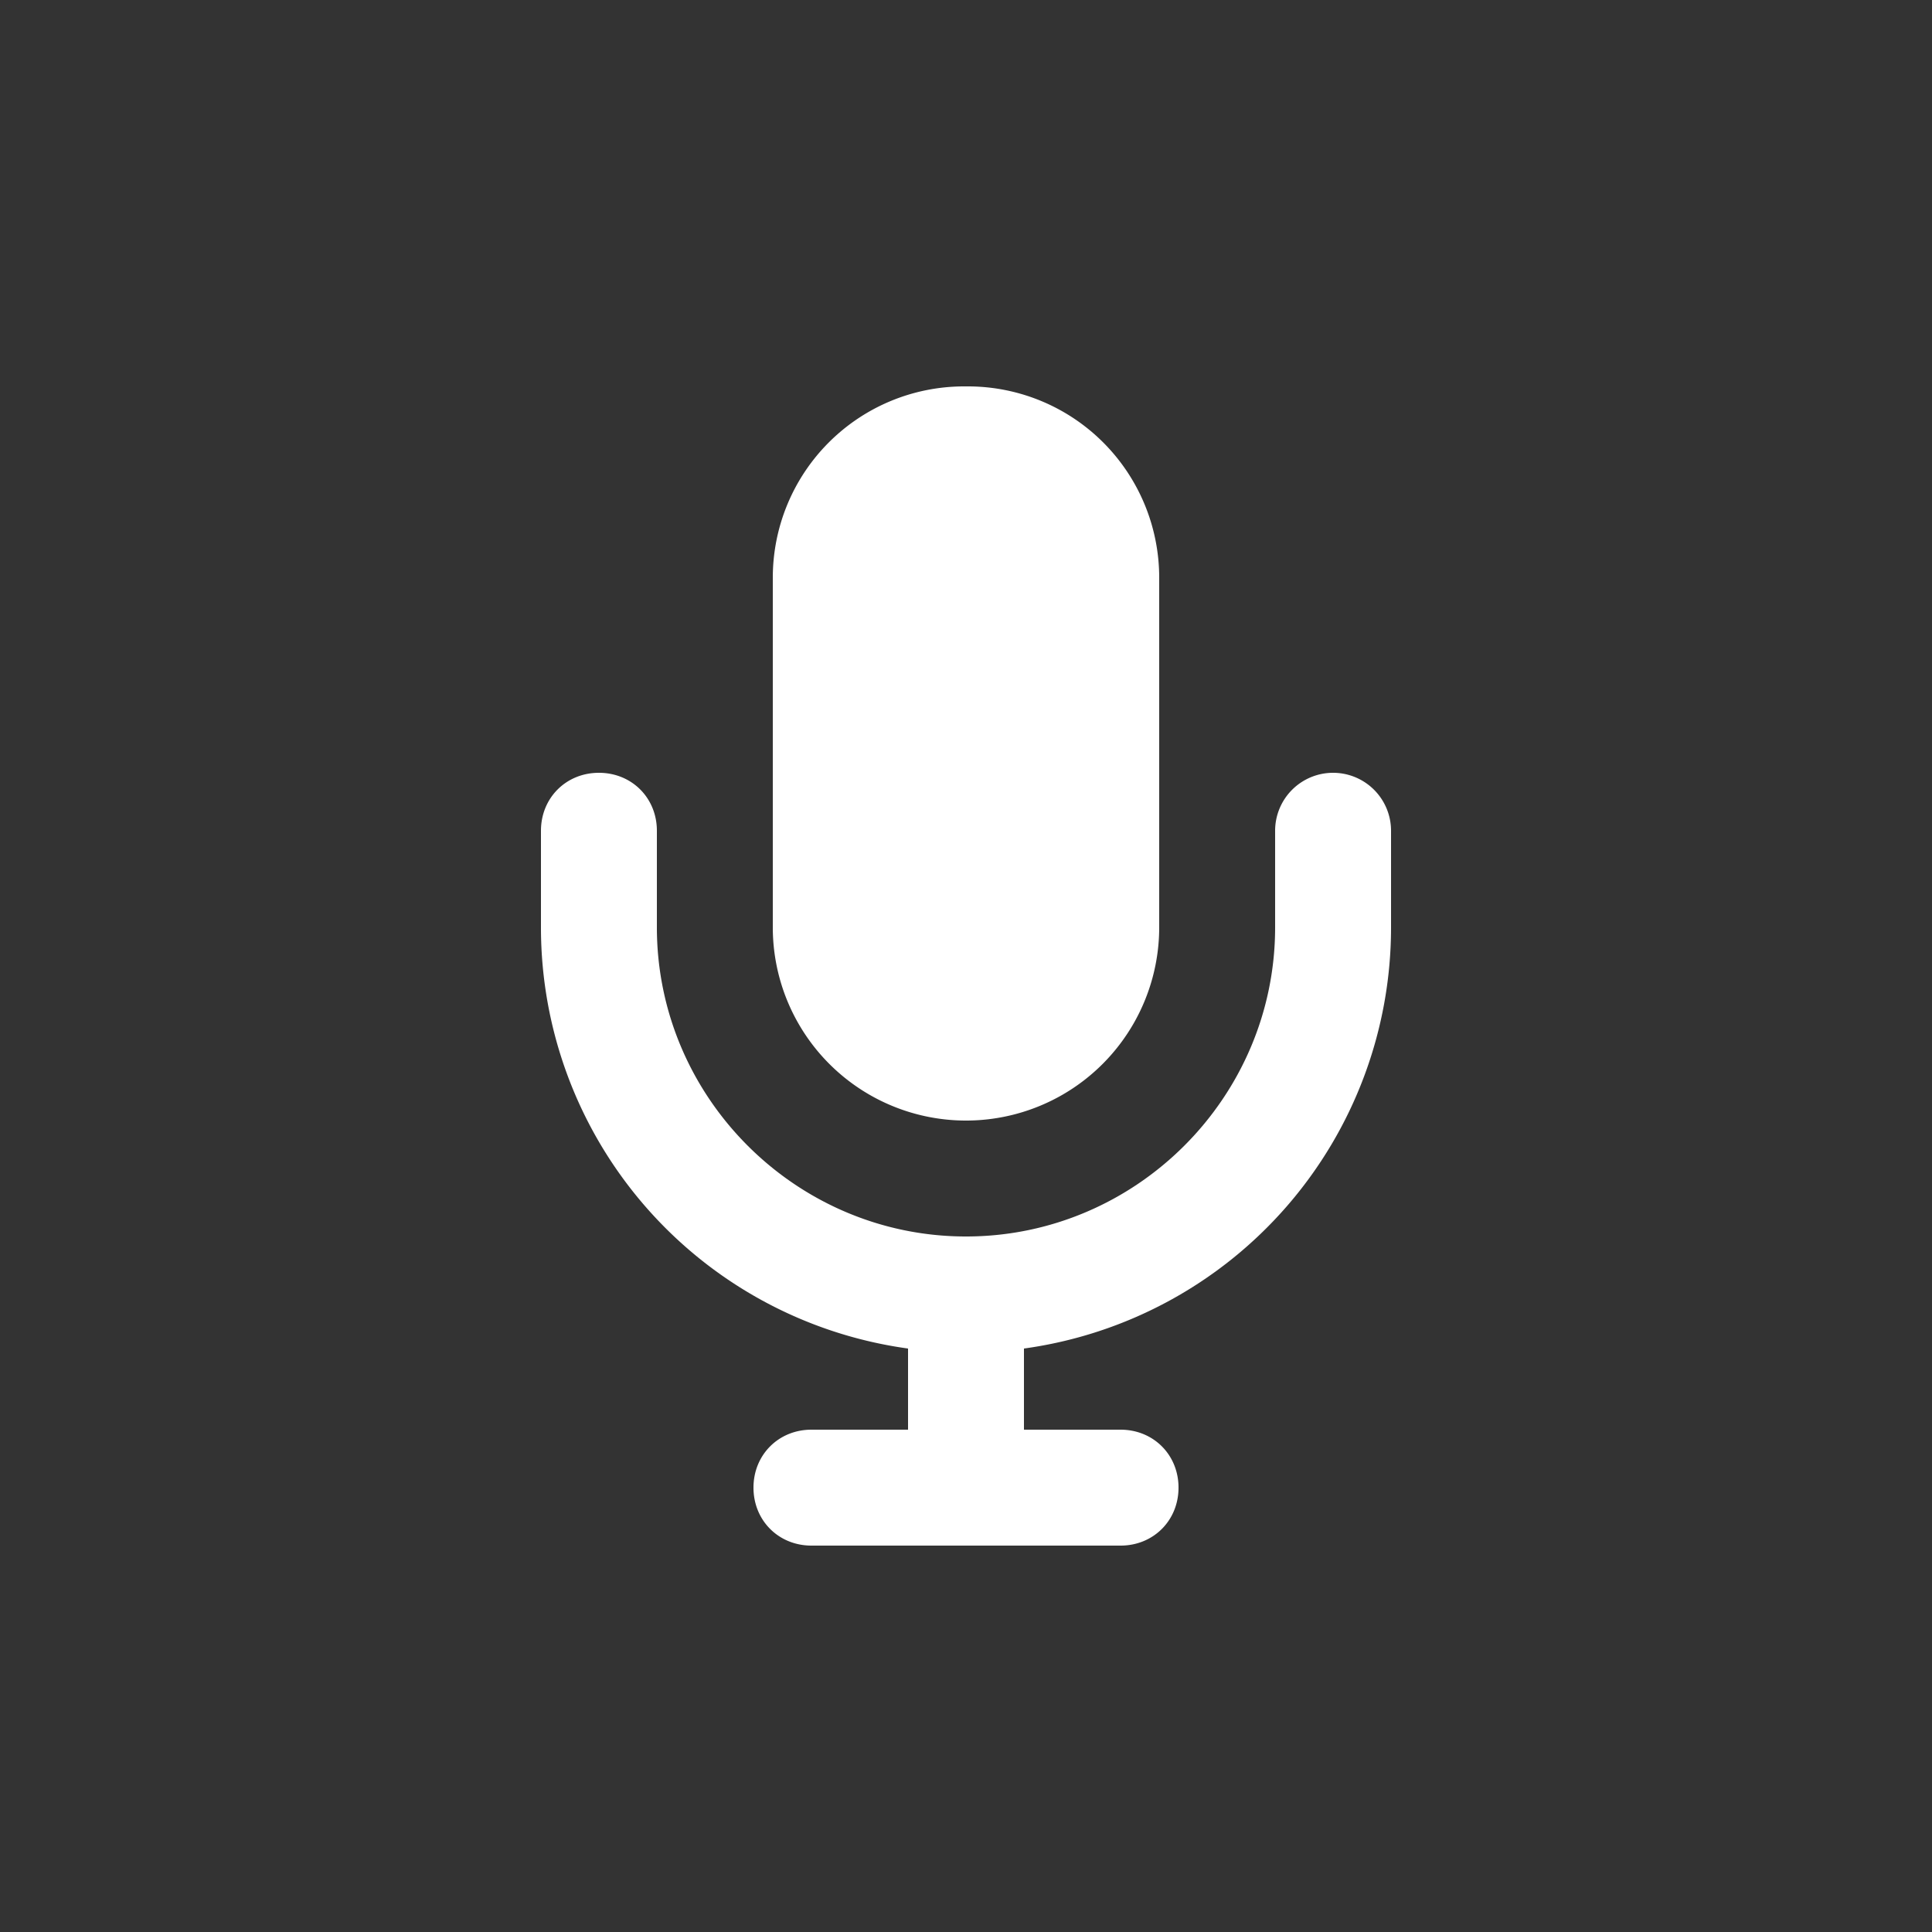 <svg xmlns="http://www.w3.org/2000/svg" height="100" width="100" viewBox="0 0 100 100" fill="#fff"><rect x="0" y="0" width="100" height="100" fill="#333333" stroke="none"/><path d="M69 40a3 3 0 0 0-3 3v5c0 8.8-7.2 16-16 16s-16-7.2-16-16v-5c0-1.7-1.3-3-3-3s-3 1.3-3 3v5a22 22 0 0 0 19 21.8V74h-5c-1.7 0-3 1.3-3 3s1.3 3 3 3h16c1.7 0 3-1.3 3-3s-1.3-3-3-3h-5v-4.2A22 22 0 0 0 72 48v-5a3 3 0 0 0-3-3zM50 58a10 10 0 0 0 10-10V29.9a9.9 9.9 0 0 0-9.9-9.9h-.2a9.9 9.9 0 0 0-9.9 9.9V48a10 10 0 0 0 10 10z"/></svg>